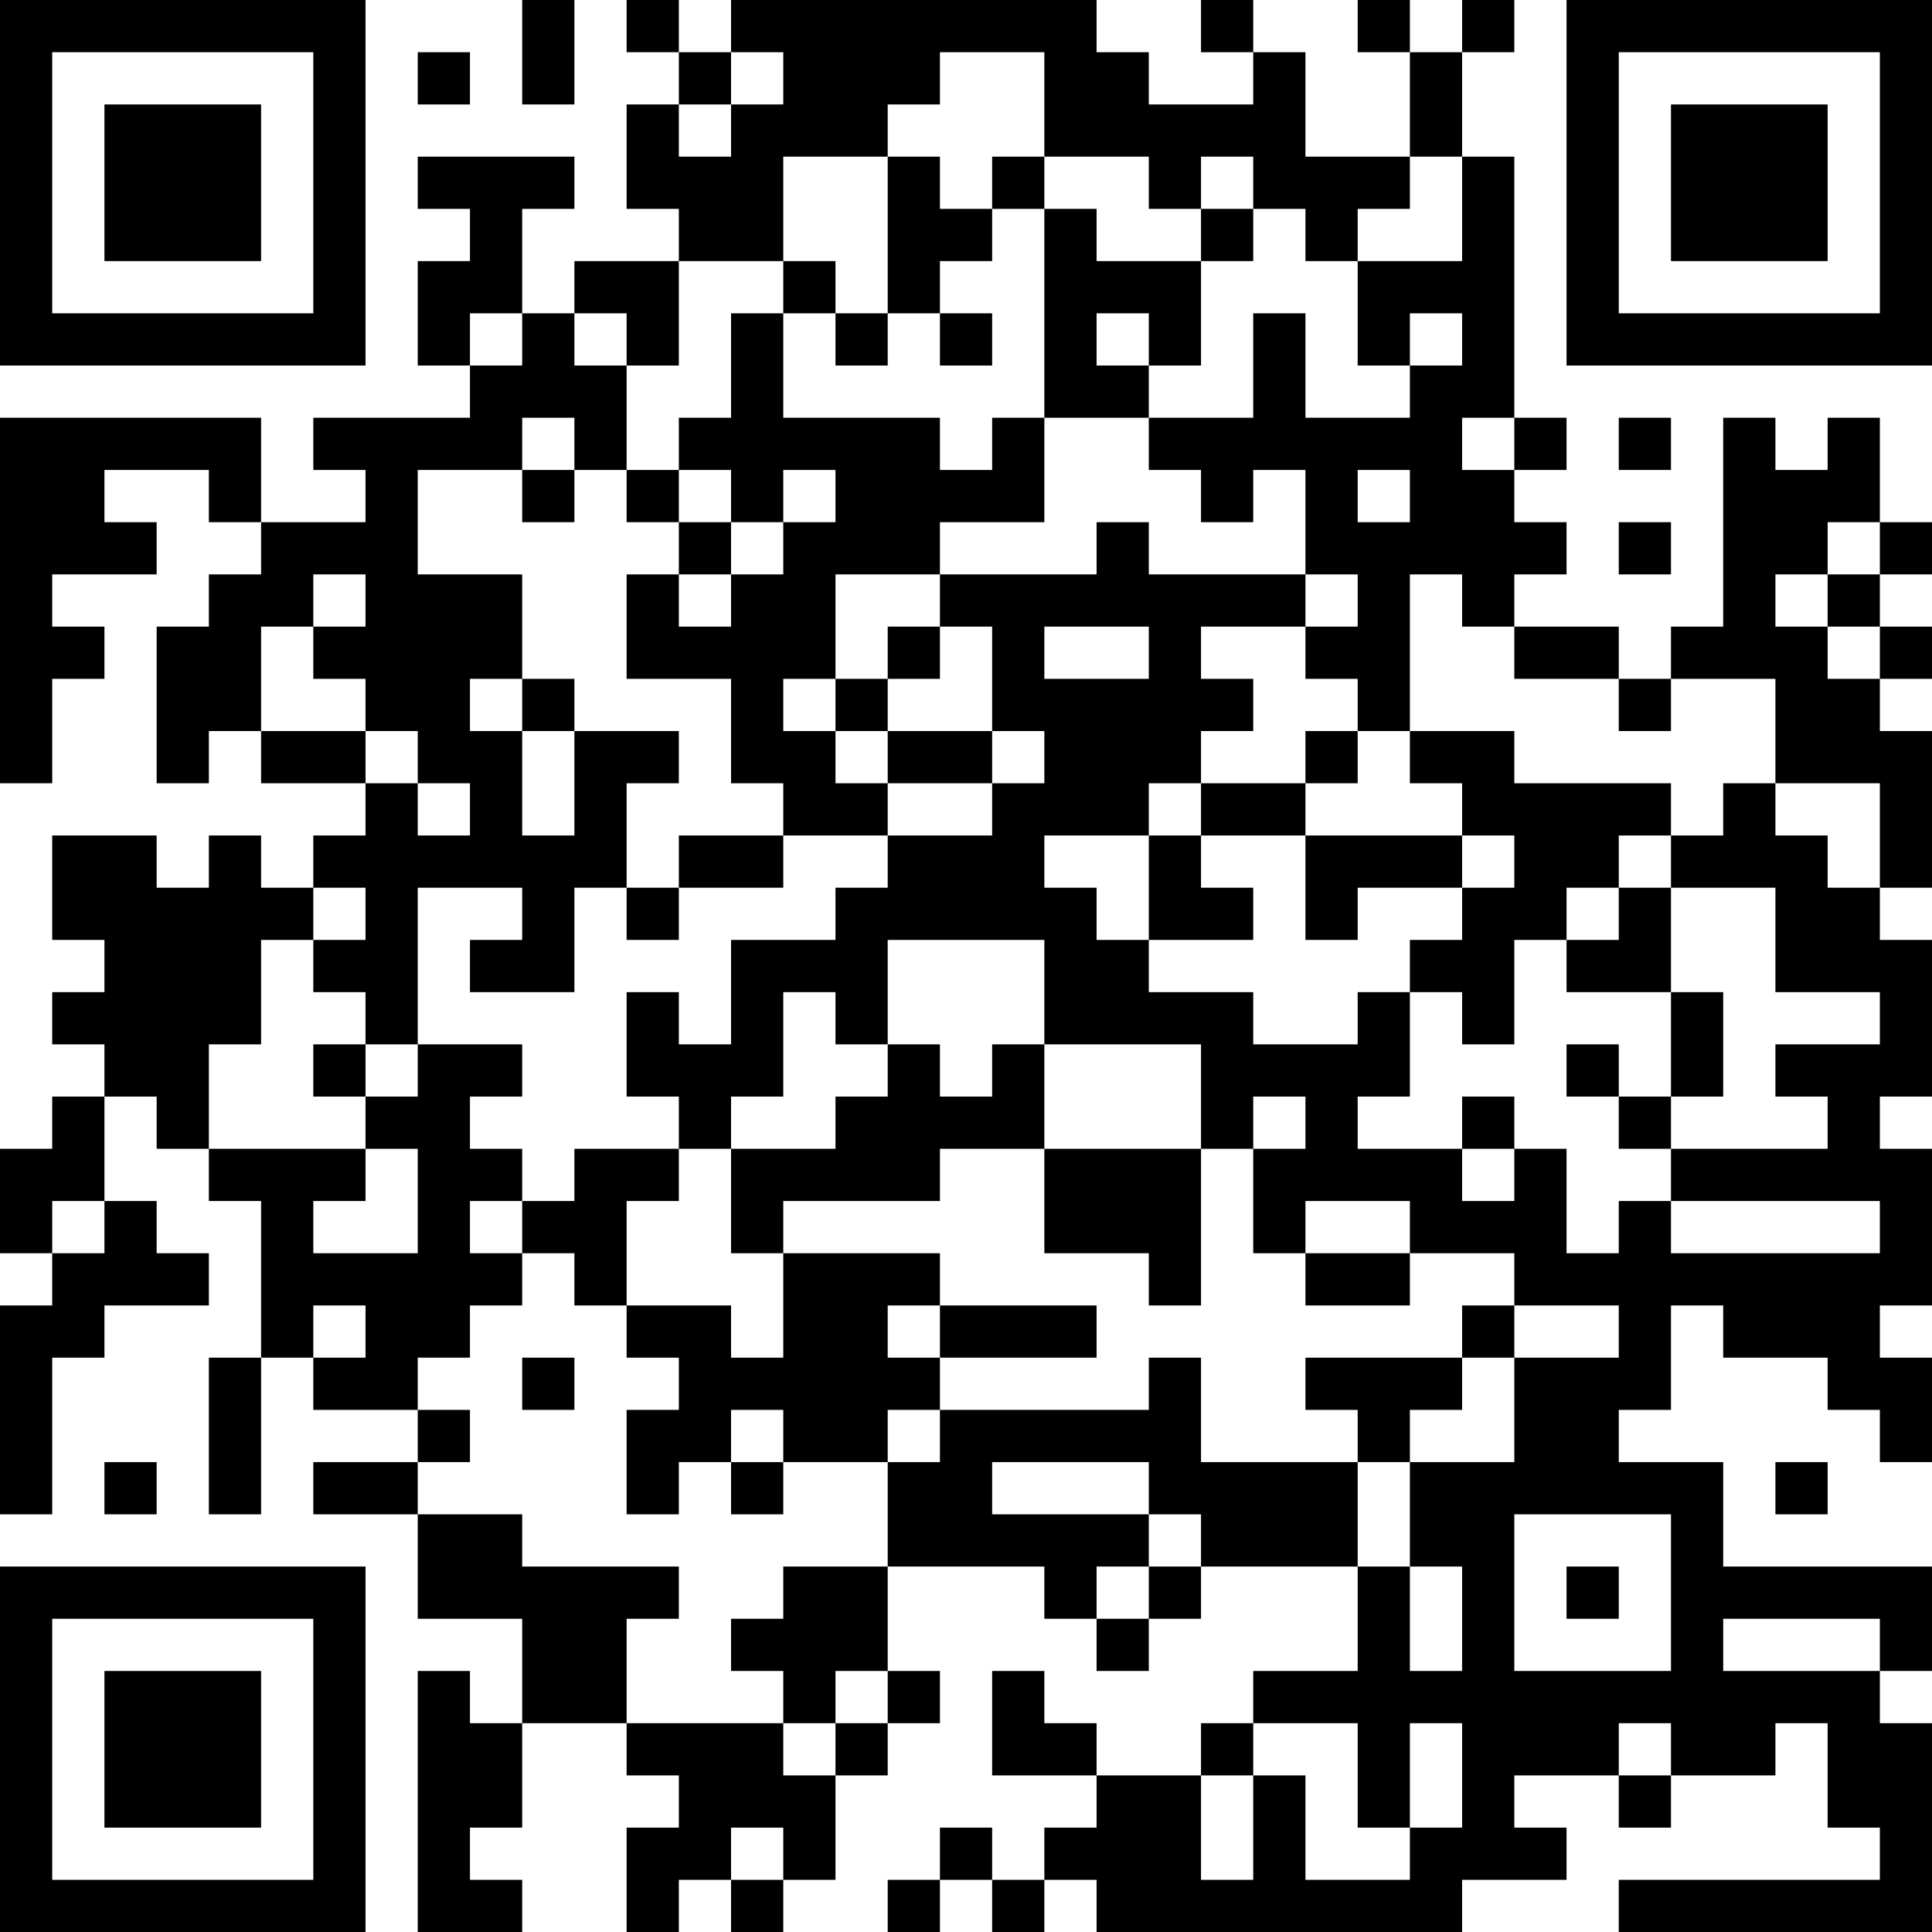 <?xml version="1.0" encoding="UTF-8"?>
<svg xmlns="http://www.w3.org/2000/svg" version="1.1" width="250" height="250" viewBox="0 0 250 250"><rect x="0" y="0" width="250" height="250" fill="#ffffff"/><g transform="scale(6.757)"><g transform="translate(0,0)"><path fill-rule="evenodd" d="M10 0L10 2L11 2L11 0ZM12 0L12 1L13 1L13 2L12 2L12 4L13 4L13 5L11 5L11 6L10 6L10 4L11 4L11 3L8 3L8 4L9 4L9 5L8 5L8 7L9 7L9 8L6 8L6 9L7 9L7 10L5 10L5 8L0 8L0 15L1 15L1 13L2 13L2 12L1 12L1 11L3 11L3 10L2 10L2 9L4 9L4 10L5 10L5 11L4 11L4 12L3 12L3 15L4 15L4 14L5 14L5 15L7 15L7 16L6 16L6 17L5 17L5 16L4 16L4 17L3 17L3 16L1 16L1 18L2 18L2 19L1 19L1 20L2 20L2 21L1 21L1 22L0 22L0 24L1 24L1 25L0 25L0 29L1 29L1 26L2 26L2 25L4 25L4 24L3 24L3 23L2 23L2 21L3 21L3 22L4 22L4 23L5 23L5 26L4 26L4 29L5 29L5 26L6 26L6 27L8 27L8 28L6 28L6 29L8 29L8 31L10 31L10 33L9 33L9 32L8 32L8 37L10 37L10 36L9 36L9 35L10 35L10 33L12 33L12 34L13 34L13 35L12 35L12 37L13 37L13 36L14 36L14 37L15 37L15 36L16 36L16 34L17 34L17 33L18 33L18 32L17 32L17 30L20 30L20 31L21 31L21 32L22 32L22 31L23 31L23 30L26 30L26 32L24 32L24 33L23 33L23 34L21 34L21 33L20 33L20 32L19 32L19 34L21 34L21 35L20 35L20 36L19 36L19 35L18 35L18 36L17 36L17 37L18 37L18 36L19 36L19 37L20 37L20 36L21 36L21 37L28 37L28 36L30 36L30 35L29 35L29 34L31 34L31 35L32 35L32 34L34 34L34 33L35 33L35 35L36 35L36 36L31 36L31 37L37 37L37 33L36 33L36 32L37 32L37 30L33 30L33 28L31 28L31 27L32 27L32 25L33 25L33 26L35 26L35 27L36 27L36 28L37 28L37 26L36 26L36 25L37 25L37 22L36 22L36 21L37 21L37 18L36 18L36 17L37 17L37 14L36 14L36 13L37 13L37 12L36 12L36 11L37 11L37 10L36 10L36 8L35 8L35 9L34 9L34 8L33 8L33 12L32 12L32 13L31 13L31 12L29 12L29 11L30 11L30 10L29 10L29 9L30 9L30 8L29 8L29 3L28 3L28 1L29 1L29 0L28 0L28 1L27 1L27 0L26 0L26 1L27 1L27 3L25 3L25 1L24 1L24 0L23 0L23 1L24 1L24 2L22 2L22 1L21 1L21 0L14 0L14 1L13 1L13 0ZM8 1L8 2L9 2L9 1ZM14 1L14 2L13 2L13 3L14 3L14 2L15 2L15 1ZM18 1L18 2L17 2L17 3L15 3L15 5L13 5L13 7L12 7L12 6L11 6L11 7L12 7L12 9L11 9L11 8L10 8L10 9L8 9L8 11L10 11L10 13L9 13L9 14L10 14L10 16L11 16L11 14L13 14L13 15L12 15L12 17L11 17L11 19L9 19L9 18L10 18L10 17L8 17L8 20L7 20L7 19L6 19L6 18L7 18L7 17L6 17L6 18L5 18L5 20L4 20L4 22L7 22L7 23L6 23L6 24L8 24L8 22L7 22L7 21L8 21L8 20L10 20L10 21L9 21L9 22L10 22L10 23L9 23L9 24L10 24L10 25L9 25L9 26L8 26L8 27L9 27L9 28L8 28L8 29L10 29L10 30L13 30L13 31L12 31L12 33L15 33L15 34L16 34L16 33L17 33L17 32L16 32L16 33L15 33L15 32L14 32L14 31L15 31L15 30L17 30L17 28L18 28L18 27L22 27L22 26L23 26L23 28L26 28L26 30L27 30L27 32L28 32L28 30L27 30L27 28L29 28L29 26L31 26L31 25L29 25L29 24L27 24L27 23L25 23L25 24L24 24L24 22L25 22L25 21L24 21L24 22L23 22L23 20L20 20L20 18L17 18L17 20L16 20L16 19L15 19L15 21L14 21L14 22L13 22L13 21L12 21L12 19L13 19L13 20L14 20L14 18L16 18L16 17L17 17L17 16L19 16L19 15L20 15L20 14L19 14L19 12L18 12L18 11L21 11L21 10L22 10L22 11L25 11L25 12L23 12L23 13L24 13L24 14L23 14L23 15L22 15L22 16L20 16L20 17L21 17L21 18L22 18L22 19L24 19L24 20L26 20L26 19L27 19L27 21L26 21L26 22L28 22L28 23L29 23L29 22L30 22L30 24L31 24L31 23L32 23L32 24L36 24L36 23L32 23L32 22L35 22L35 21L34 21L34 20L36 20L36 19L34 19L34 17L32 17L32 16L33 16L33 15L34 15L34 16L35 16L35 17L36 17L36 15L34 15L34 13L32 13L32 14L31 14L31 13L29 13L29 12L28 12L28 11L27 11L27 14L26 14L26 13L25 13L25 12L26 12L26 11L25 11L25 9L24 9L24 10L23 10L23 9L22 9L22 8L24 8L24 6L25 6L25 8L27 8L27 7L28 7L28 6L27 6L27 7L26 7L26 5L28 5L28 3L27 3L27 4L26 4L26 5L25 5L25 4L24 4L24 3L23 3L23 4L22 4L22 3L20 3L20 1ZM17 3L17 6L16 6L16 5L15 5L15 6L14 6L14 8L13 8L13 9L12 9L12 10L13 10L13 11L12 11L12 13L14 13L14 15L15 15L15 16L13 16L13 17L12 17L12 18L13 18L13 17L15 17L15 16L17 16L17 15L19 15L19 14L17 14L17 13L18 13L18 12L17 12L17 13L16 13L16 11L18 11L18 10L20 10L20 8L22 8L22 7L23 7L23 5L24 5L24 4L23 4L23 5L21 5L21 4L20 4L20 3L19 3L19 4L18 4L18 3ZM19 4L19 5L18 5L18 6L17 6L17 7L16 7L16 6L15 6L15 8L18 8L18 9L19 9L19 8L20 8L20 4ZM9 6L9 7L10 7L10 6ZM18 6L18 7L19 7L19 6ZM21 6L21 7L22 7L22 6ZM28 8L28 9L29 9L29 8ZM31 8L31 9L32 9L32 8ZM10 9L10 10L11 10L11 9ZM13 9L13 10L14 10L14 11L13 11L13 12L14 12L14 11L15 11L15 10L16 10L16 9L15 9L15 10L14 10L14 9ZM26 9L26 10L27 10L27 9ZM31 10L31 11L32 11L32 10ZM35 10L35 11L34 11L34 12L35 12L35 13L36 13L36 12L35 12L35 11L36 11L36 10ZM6 11L6 12L5 12L5 14L7 14L7 15L8 15L8 16L9 16L9 15L8 15L8 14L7 14L7 13L6 13L6 12L7 12L7 11ZM20 12L20 13L22 13L22 12ZM10 13L10 14L11 14L11 13ZM15 13L15 14L16 14L16 15L17 15L17 14L16 14L16 13ZM25 14L25 15L23 15L23 16L22 16L22 18L24 18L24 17L23 17L23 16L25 16L25 18L26 18L26 17L28 17L28 18L27 18L27 19L28 19L28 20L29 20L29 18L30 18L30 19L32 19L32 21L31 21L31 20L30 20L30 21L31 21L31 22L32 22L32 21L33 21L33 19L32 19L32 17L31 17L31 16L32 16L32 15L29 15L29 14L27 14L27 15L28 15L28 16L25 16L25 15L26 15L26 14ZM28 16L28 17L29 17L29 16ZM30 17L30 18L31 18L31 17ZM6 20L6 21L7 21L7 20ZM17 20L17 21L16 21L16 22L14 22L14 24L15 24L15 26L14 26L14 25L12 25L12 23L13 23L13 22L11 22L11 23L10 23L10 24L11 24L11 25L12 25L12 26L13 26L13 27L12 27L12 29L13 29L13 28L14 28L14 29L15 29L15 28L17 28L17 27L18 27L18 26L21 26L21 25L18 25L18 24L15 24L15 23L18 23L18 22L20 22L20 24L22 24L22 25L23 25L23 22L20 22L20 20L19 20L19 21L18 21L18 20ZM28 21L28 22L29 22L29 21ZM1 23L1 24L2 24L2 23ZM25 24L25 25L27 25L27 24ZM6 25L6 26L7 26L7 25ZM17 25L17 26L18 26L18 25ZM28 25L28 26L25 26L25 27L26 27L26 28L27 28L27 27L28 27L28 26L29 26L29 25ZM10 26L10 27L11 27L11 26ZM14 27L14 28L15 28L15 27ZM2 28L2 29L3 29L3 28ZM19 28L19 29L22 29L22 30L21 30L21 31L22 31L22 30L23 30L23 29L22 29L22 28ZM34 28L34 29L35 29L35 28ZM29 29L29 32L32 32L32 29ZM30 30L30 31L31 31L31 30ZM33 31L33 32L36 32L36 31ZM24 33L24 34L23 34L23 36L24 36L24 34L25 34L25 36L27 36L27 35L28 35L28 33L27 33L27 35L26 35L26 33ZM31 33L31 34L32 34L32 33ZM14 35L14 36L15 36L15 35ZM0 0L0 7L7 7L7 0ZM1 1L1 6L6 6L6 1ZM2 2L2 5L5 5L5 2ZM30 0L30 7L37 7L37 0ZM31 1L31 6L36 6L36 1ZM32 2L32 5L35 5L35 2ZM0 30L0 37L7 37L7 30ZM1 31L1 36L6 36L6 31ZM2 32L2 35L5 35L5 32Z" fill="#000000"/></g></g></svg>
